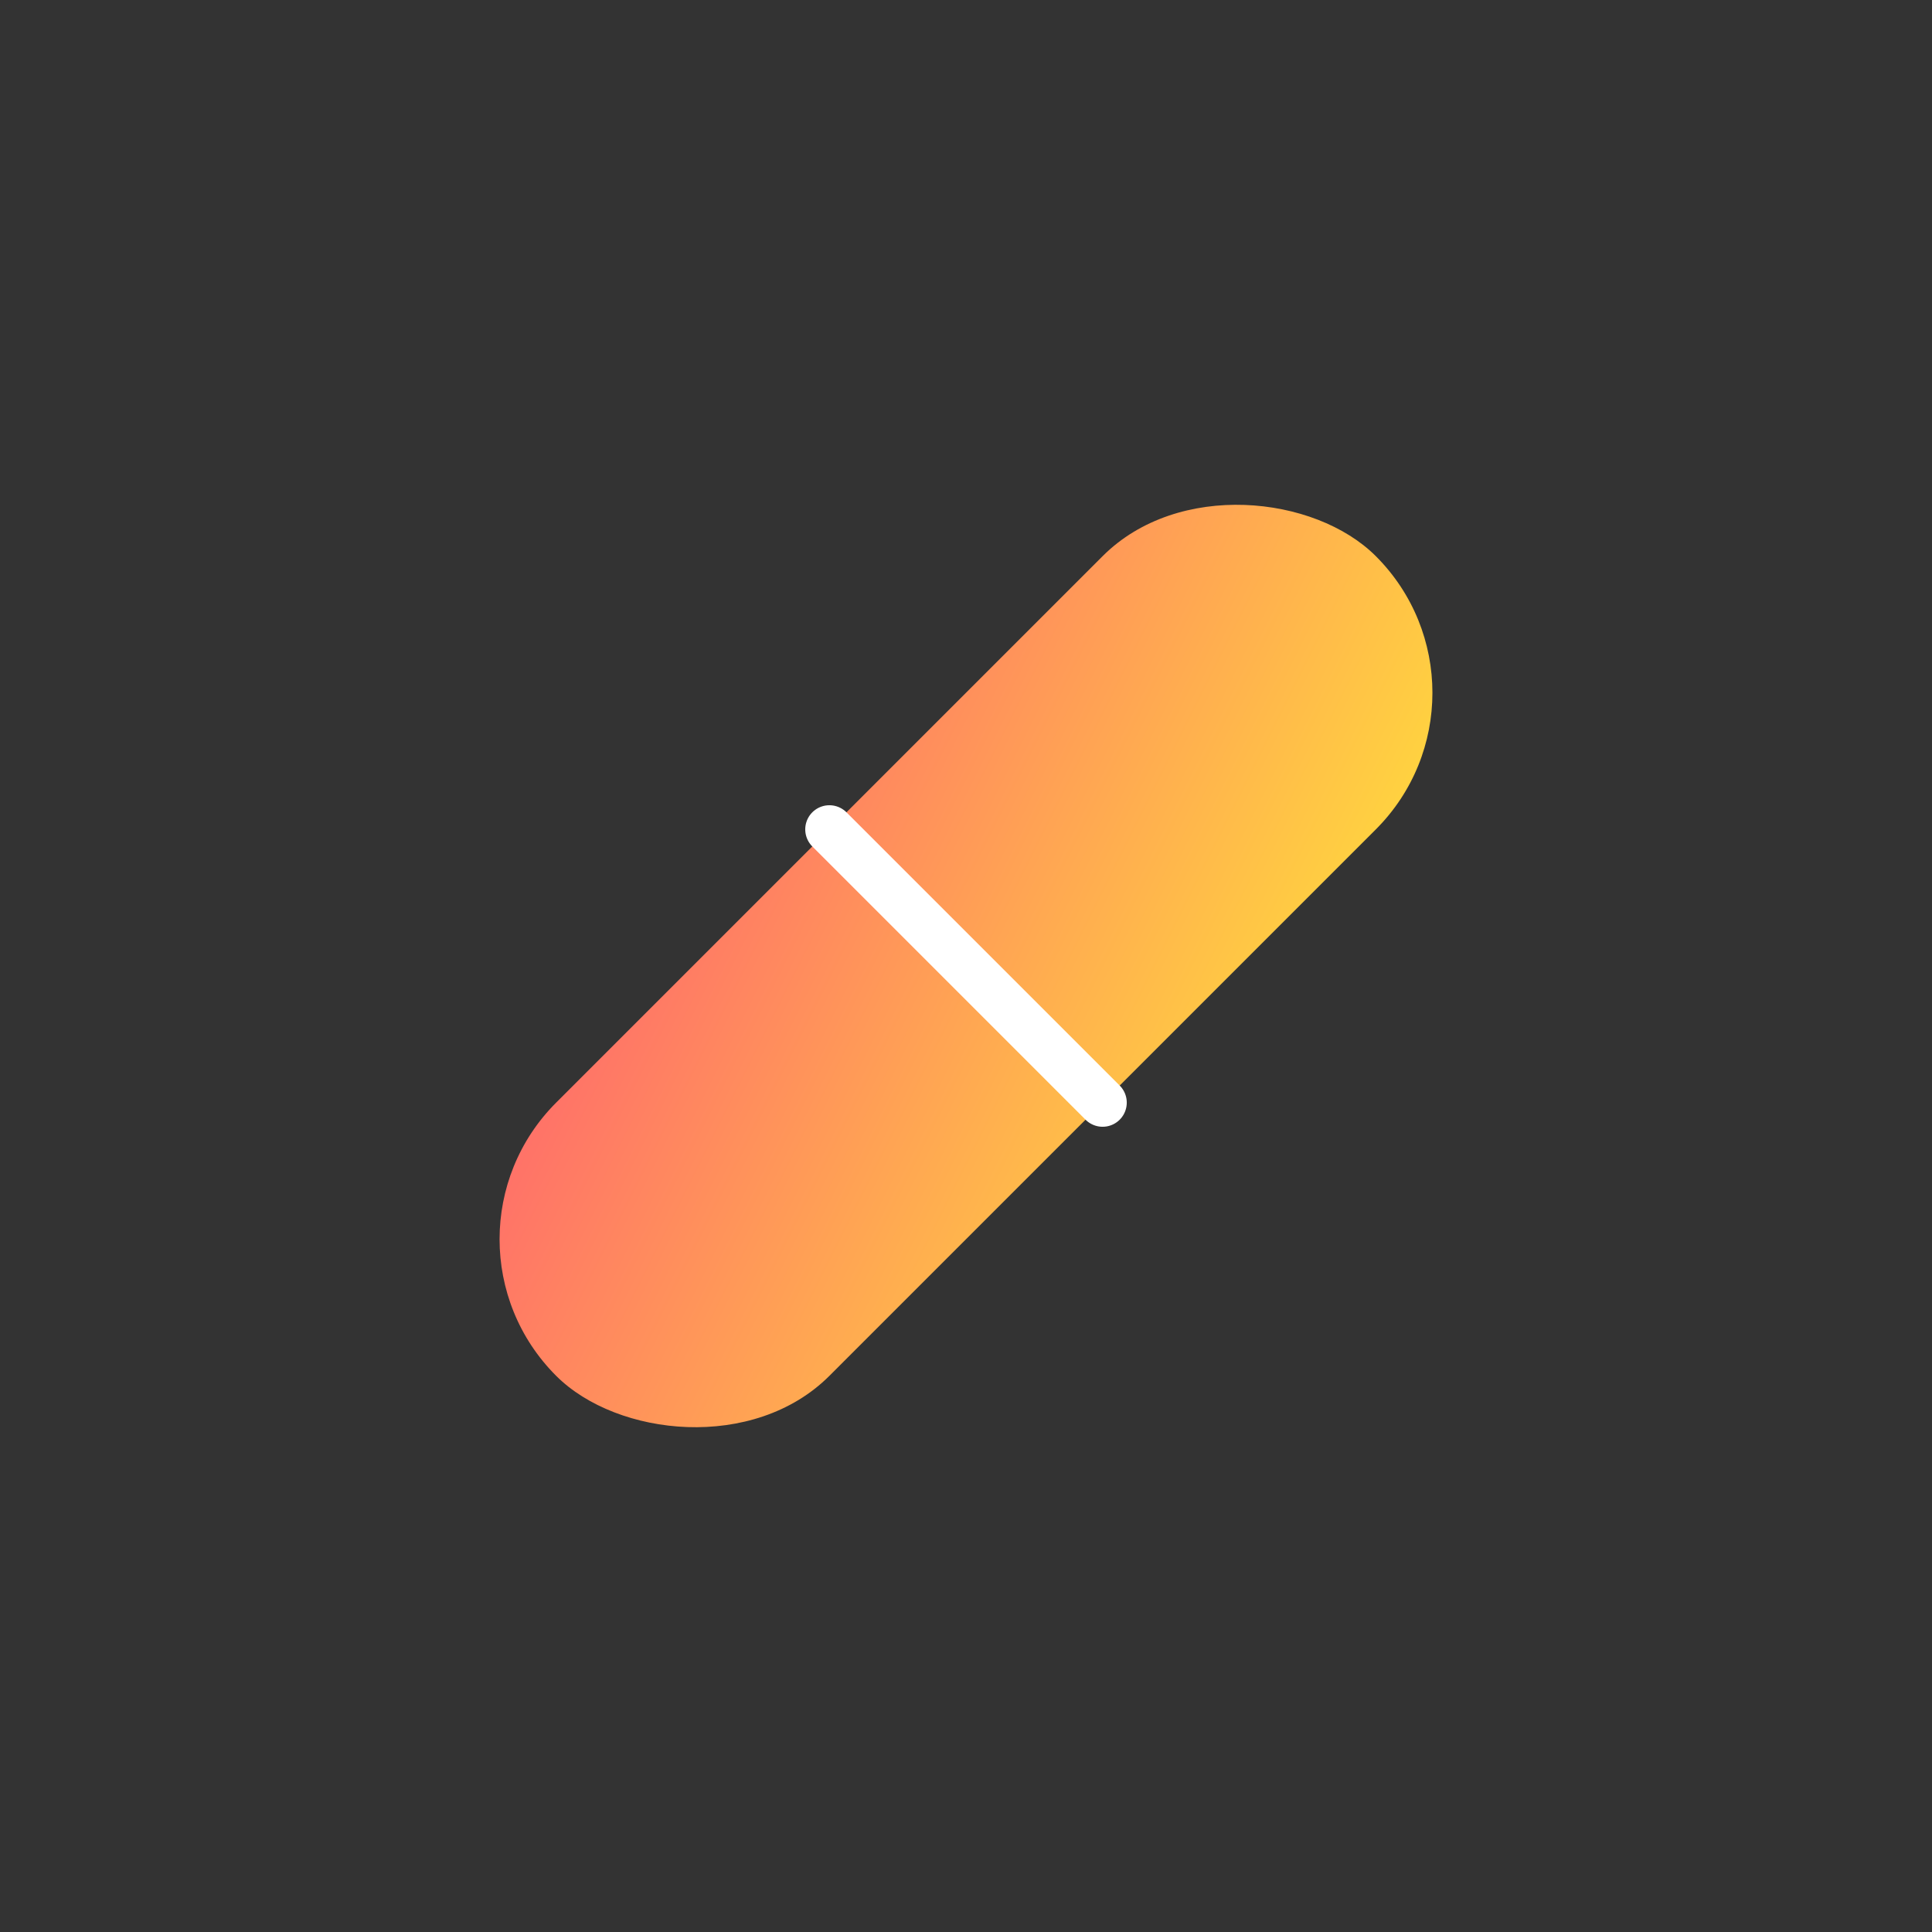 <svg xmlns="http://www.w3.org/2000/svg" viewBox="0 0 100 100">
  <rect x="0" y="0" width="100" height="100" fill="#333333" stroke="none"/>
  <defs>
    <linearGradient id="pillGradient" x1="0%" y1="0%" x2="100%" y2="100%">
      <stop offset="0%" style="stop-color:#FF6B6B;stop-opacity:1" />
      <stop offset="100%" style="stop-color:#FFD93D;stop-opacity:1" />
    </linearGradient>
  </defs>
  <!-- Pill capsule rotated diagonally -->
  <g transform="rotate(-45 50 50)">
    <rect x="20" y="40" width="60" height="20" rx="10" fill="url(#pillGradient)"/>
    <!-- Dividing line -->
    <line x1="50" y1="40" x2="50" y2="60" stroke="white" stroke-width="2.5" stroke-linecap="round"/>
  </g>
</svg>

